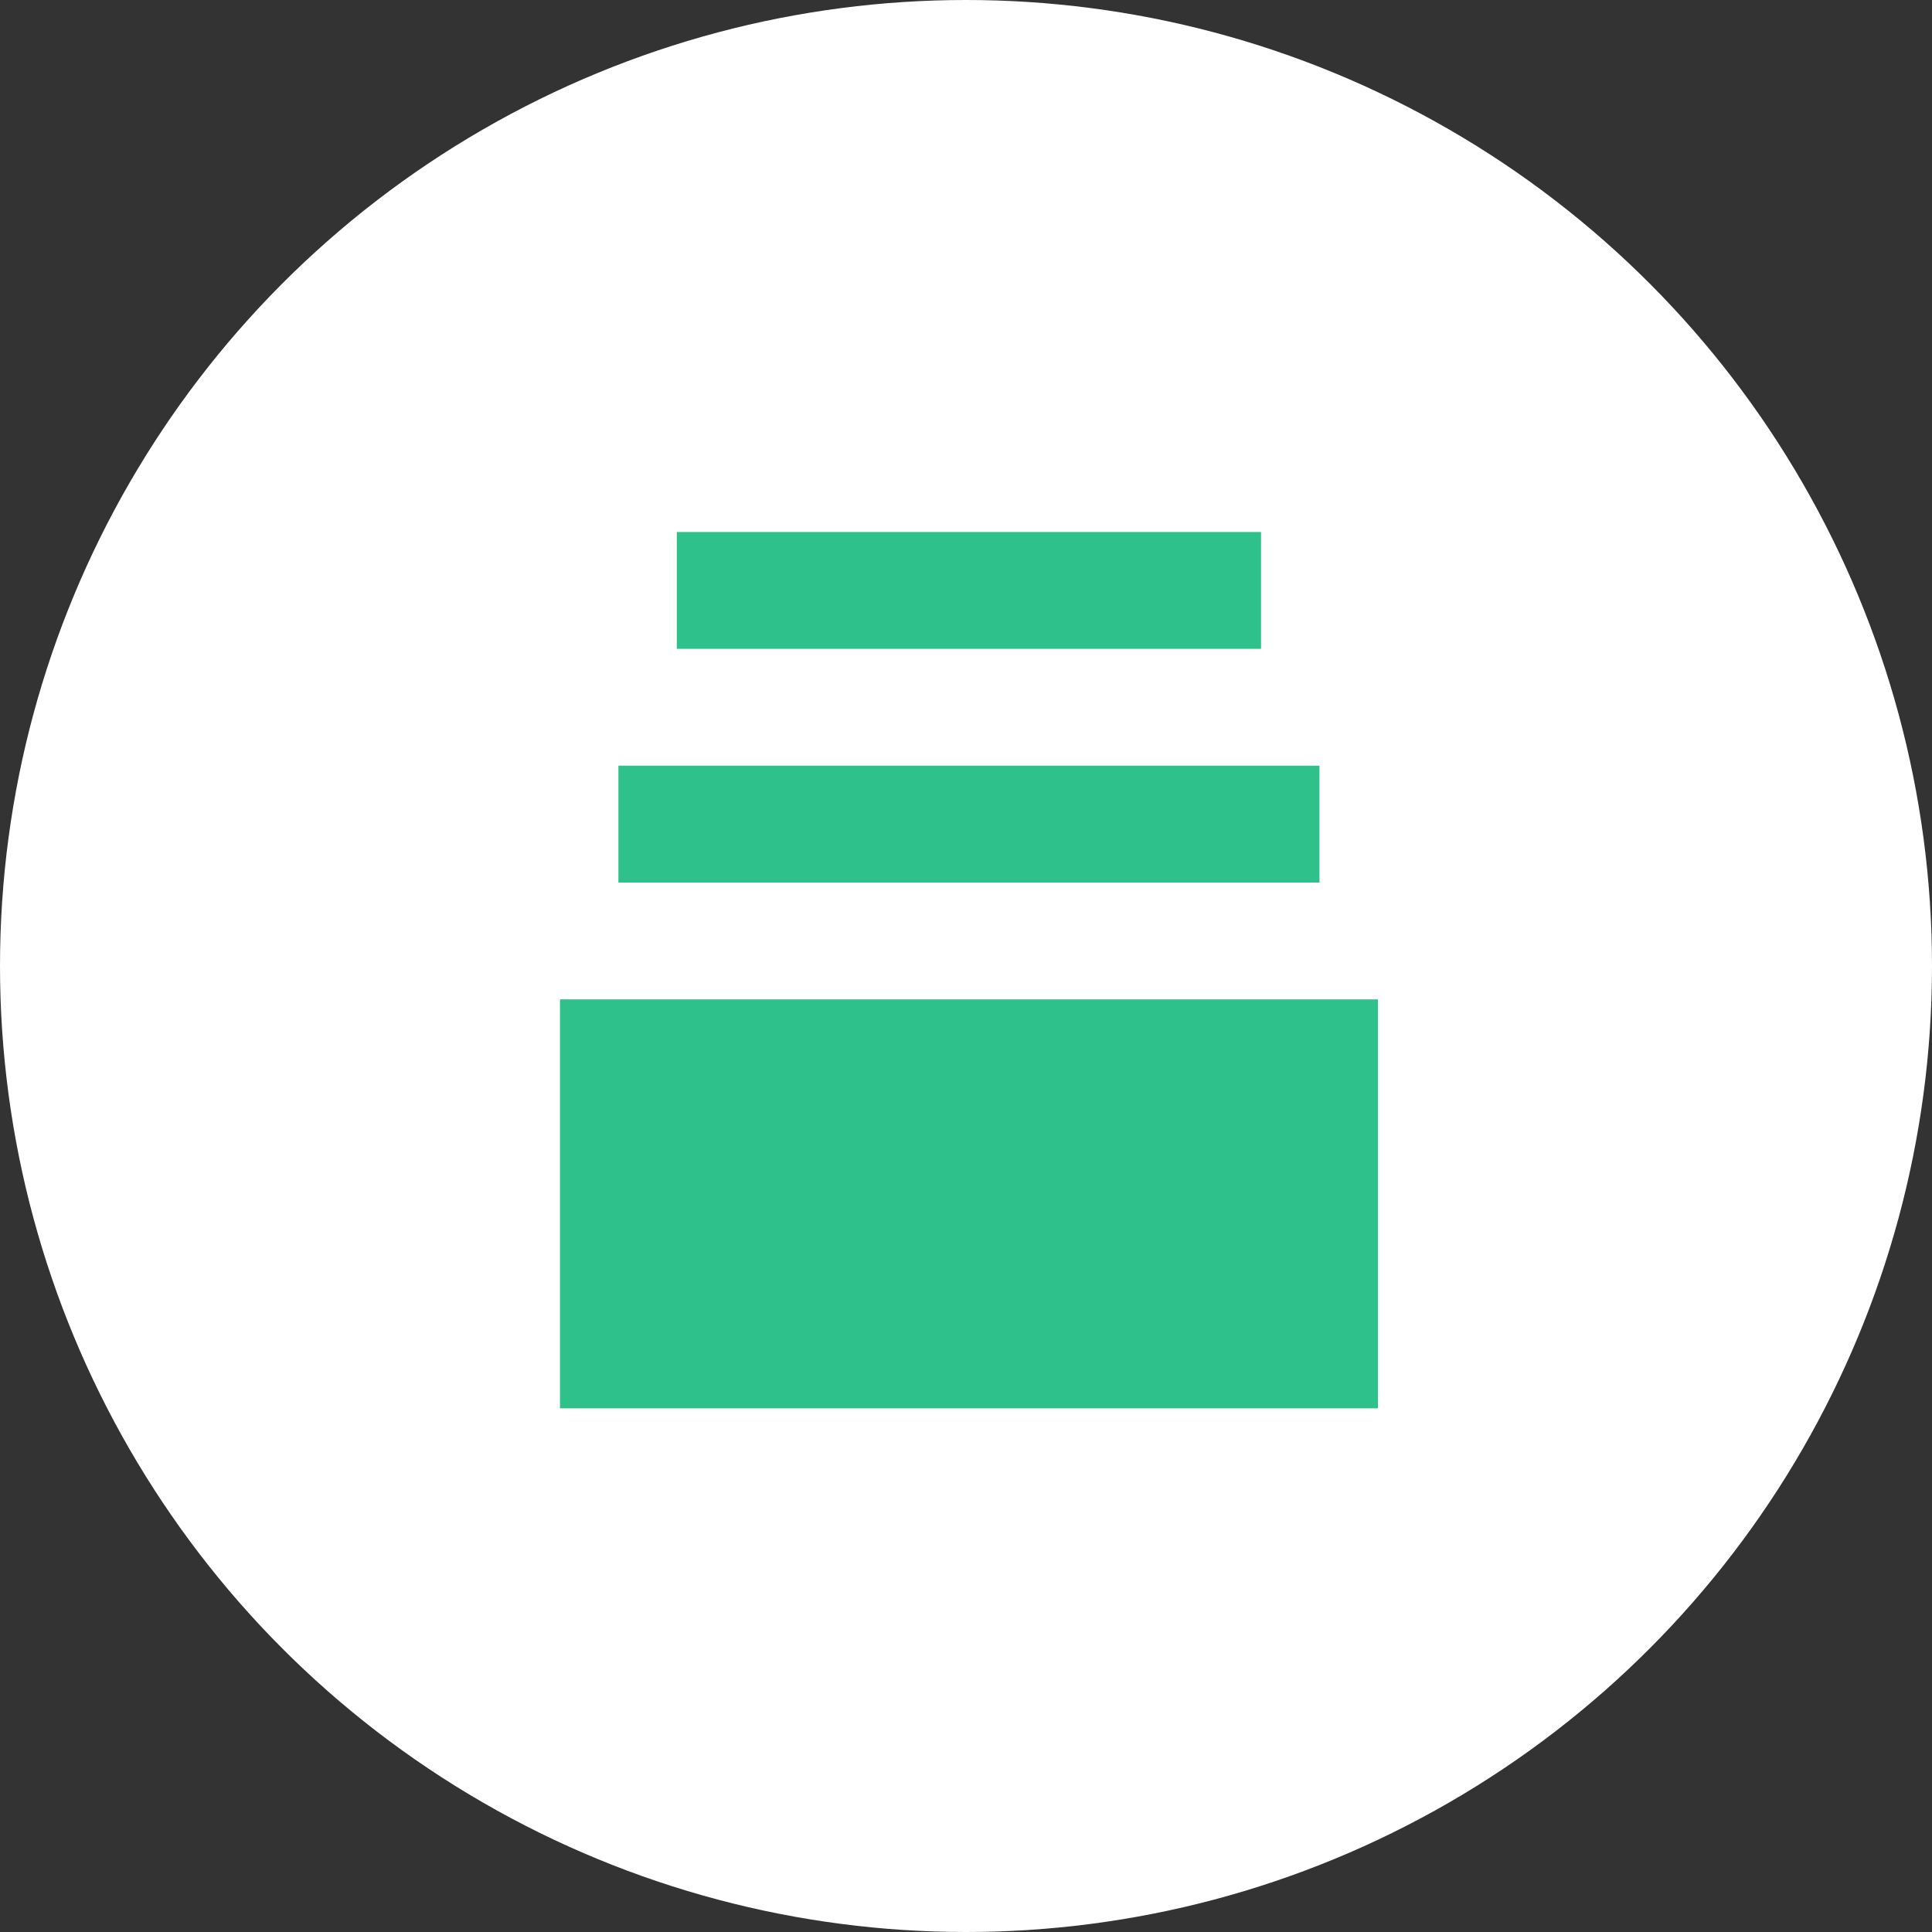 <svg width="69" height="69" viewBox="0 0 69 69" fill="none" xmlns="http://www.w3.org/2000/svg">
<rect x="0" y="0" width="69" height="69" fill="#333333" stroke="none"/>
<circle cx="34.5" cy="34.5" r="34.5" fill="white"/>
<path d="M45.037 19H24.172V23.173H45.037V19Z" fill="#2FC18B"/>
<path d="M22.086 27.346H47.124V31.519H22.086V27.346Z" fill="#2FC18B"/>
<path d="M20 35.692H49.211V50.297H20V35.692Z" fill="#2FC18B"/>
</svg>
